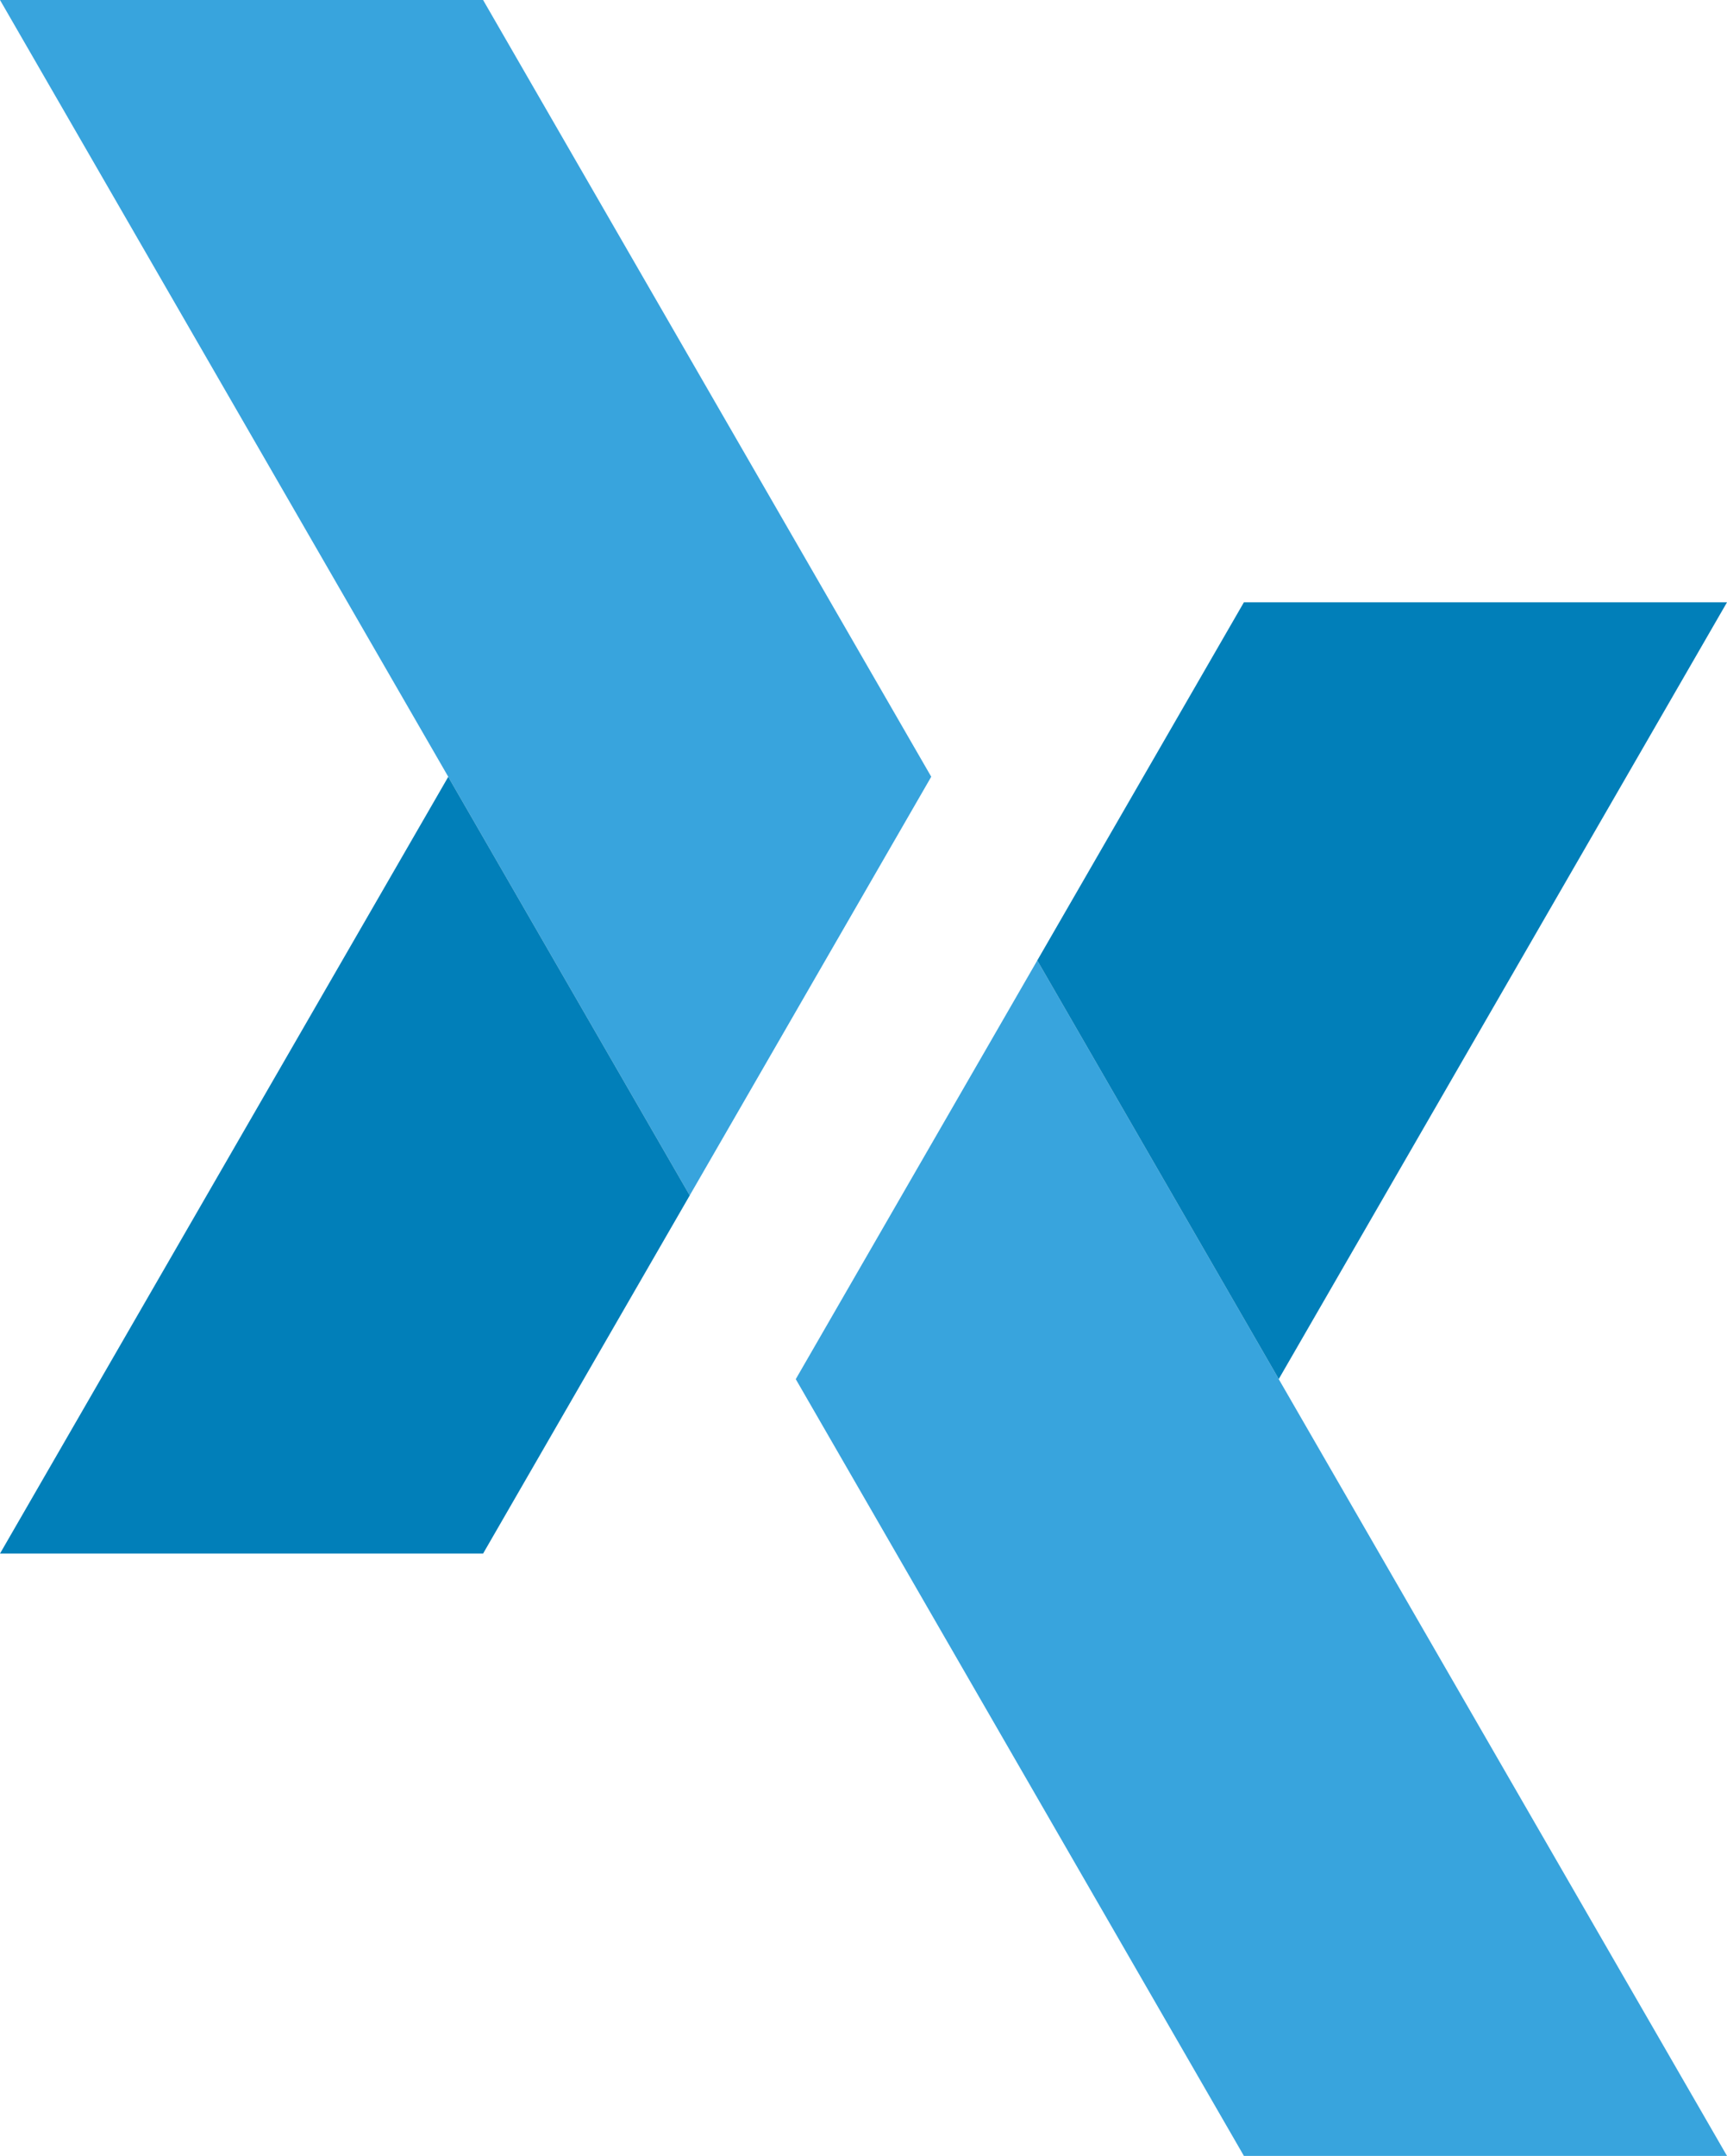 <?xml version="1.0" encoding="UTF-8"?><svg id="Layer_2" xmlns="http://www.w3.org/2000/svg" viewBox="0 0 181.776 226.772"><defs><style>.cls-1{fill:#38a4dd;}.cls-1,.cls-2{fill-rule:evenodd;}.cls-2{fill:#017fb9;}</style></defs><g><polygon class="cls-1" points="98.018 81.703 72.599 125.742 47.18 81.713 47.18 81.703 0 0 50.848 0 98.018 81.703"/><polygon class="cls-2" points="72.599 125.742 50.848 163.416 0 163.416 47.18 81.713 72.599 125.742"/></g><g><polygon class="cls-1" points="83.758 145.069 109.177 101.03 134.596 145.059 134.596 145.069 181.776 226.772 130.927 226.772 83.758 145.069"/><polygon class="cls-2" points="109.177 101.03 130.927 63.356 181.776 63.356 134.596 145.059 109.177 101.03"/></g></svg>